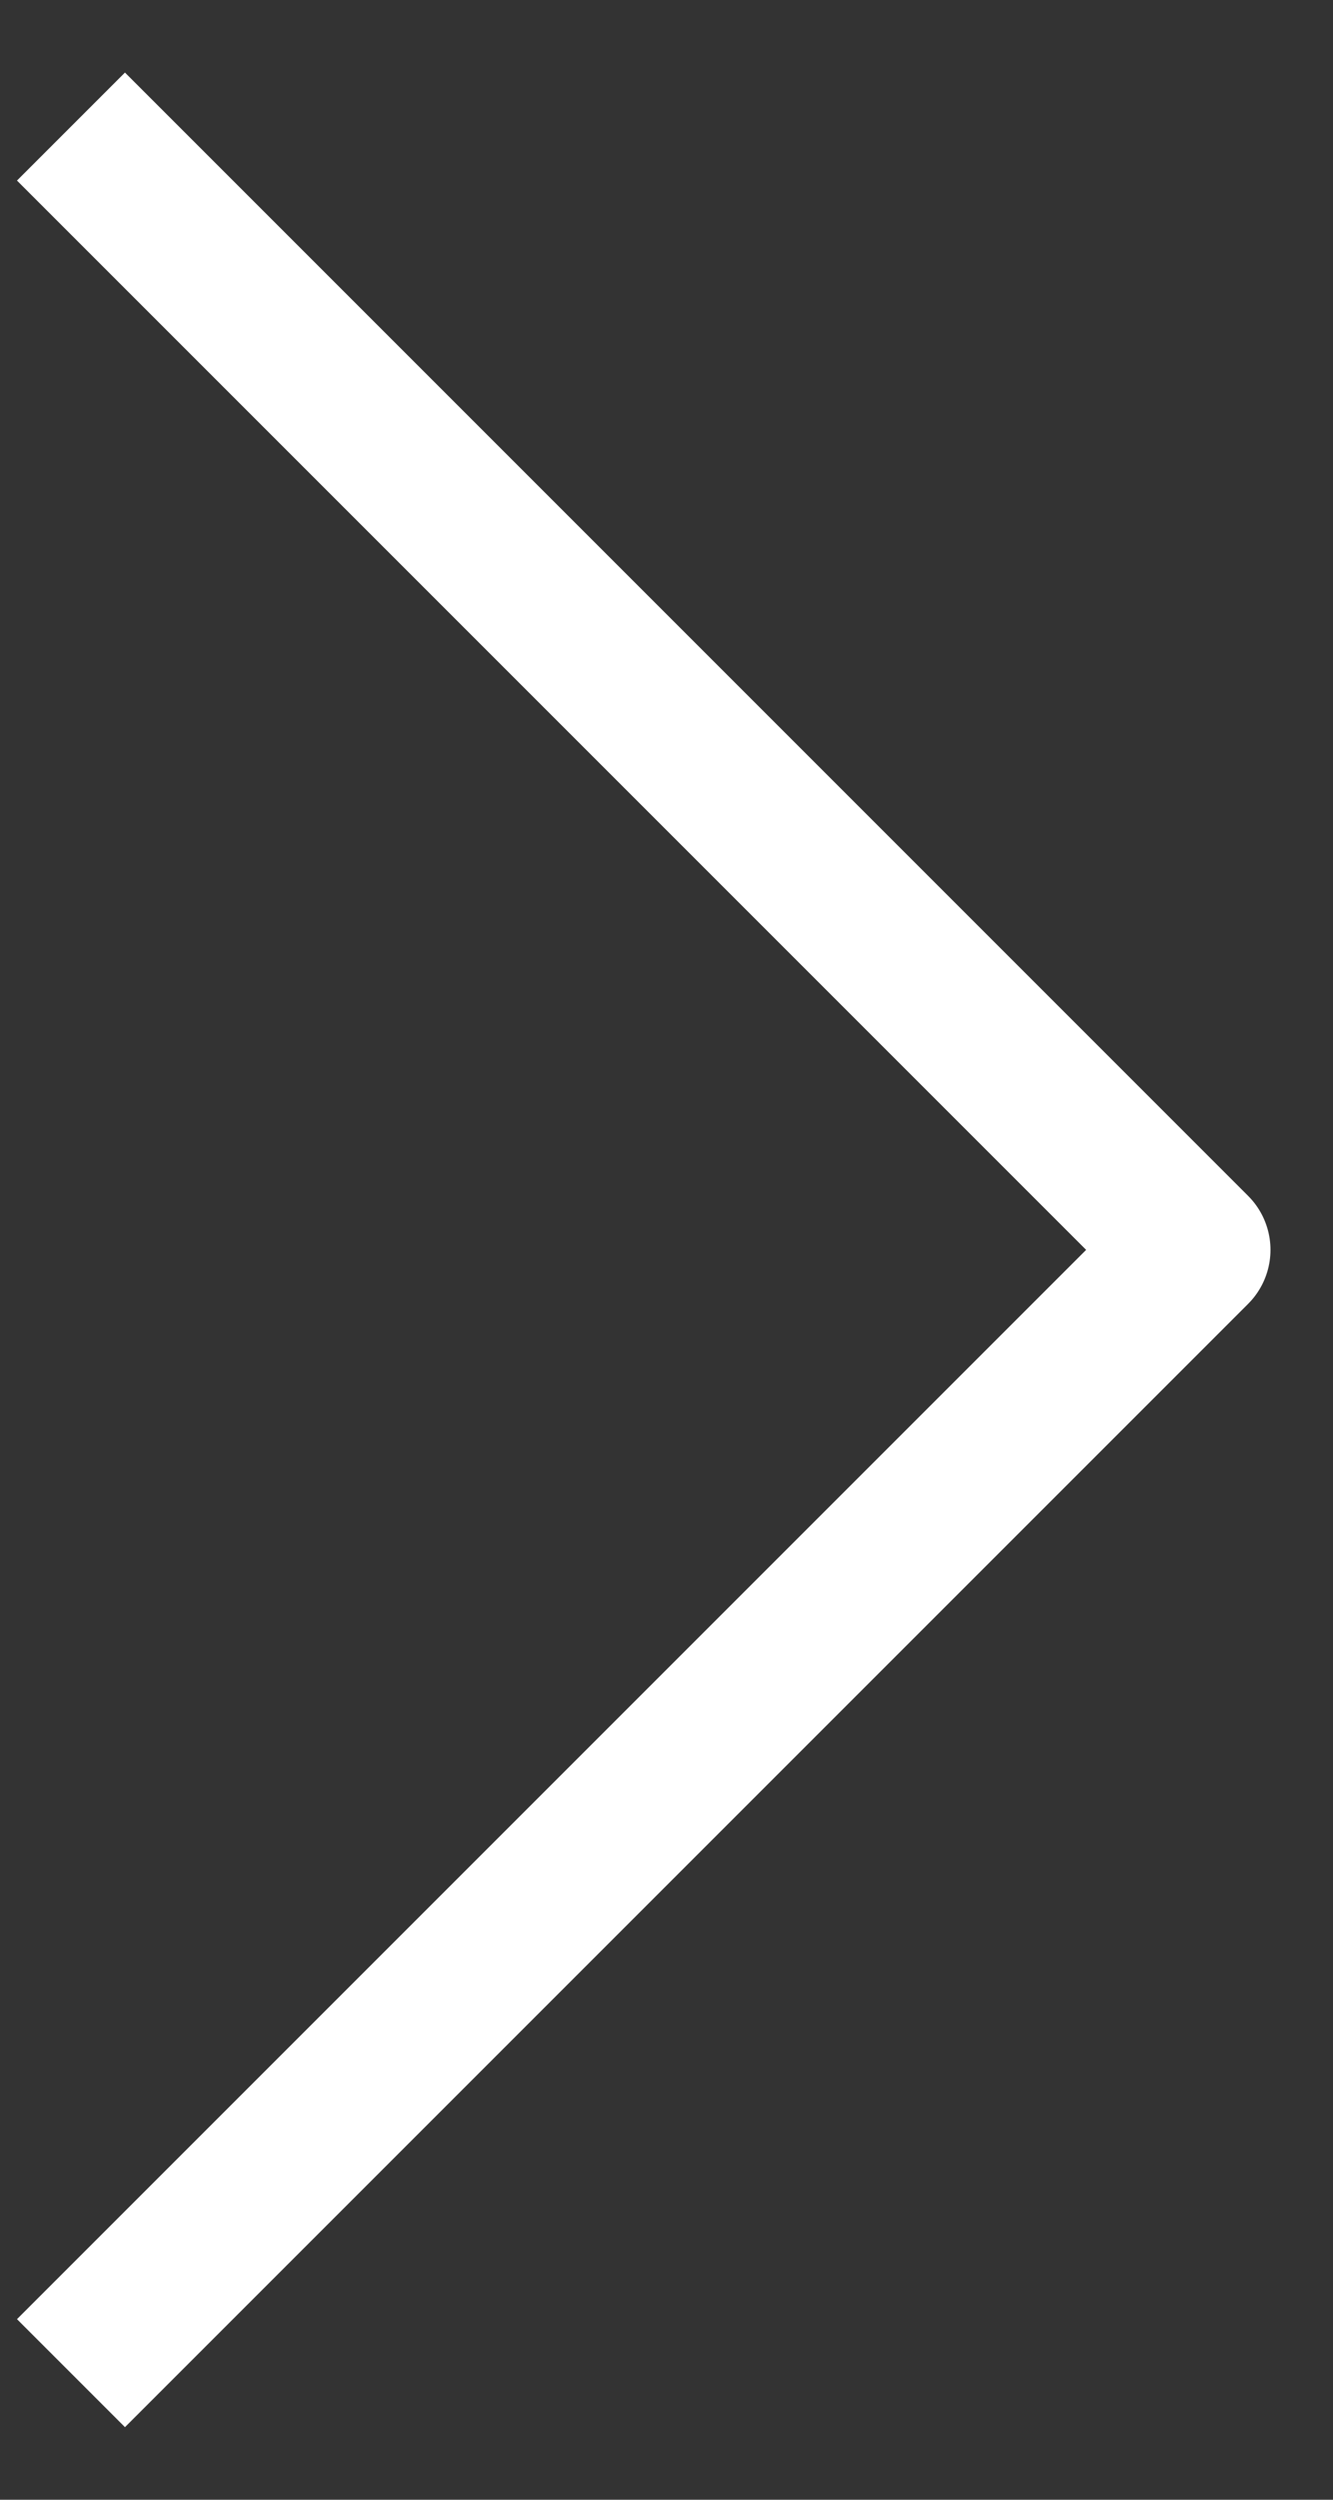 <svg width="16" height="30" viewBox="0 0 16 30" fill="none" xmlns="http://www.w3.org/2000/svg">
  <rect x="0" y="0" width="16" height="30" fill="#333333" stroke="none"/>
  <path d="M1.5 2.167L14.333 15L1.5 27.833" stroke="white" stroke-width="1.833" stroke-linecap="square" stroke-linejoin="round"/>
</svg>